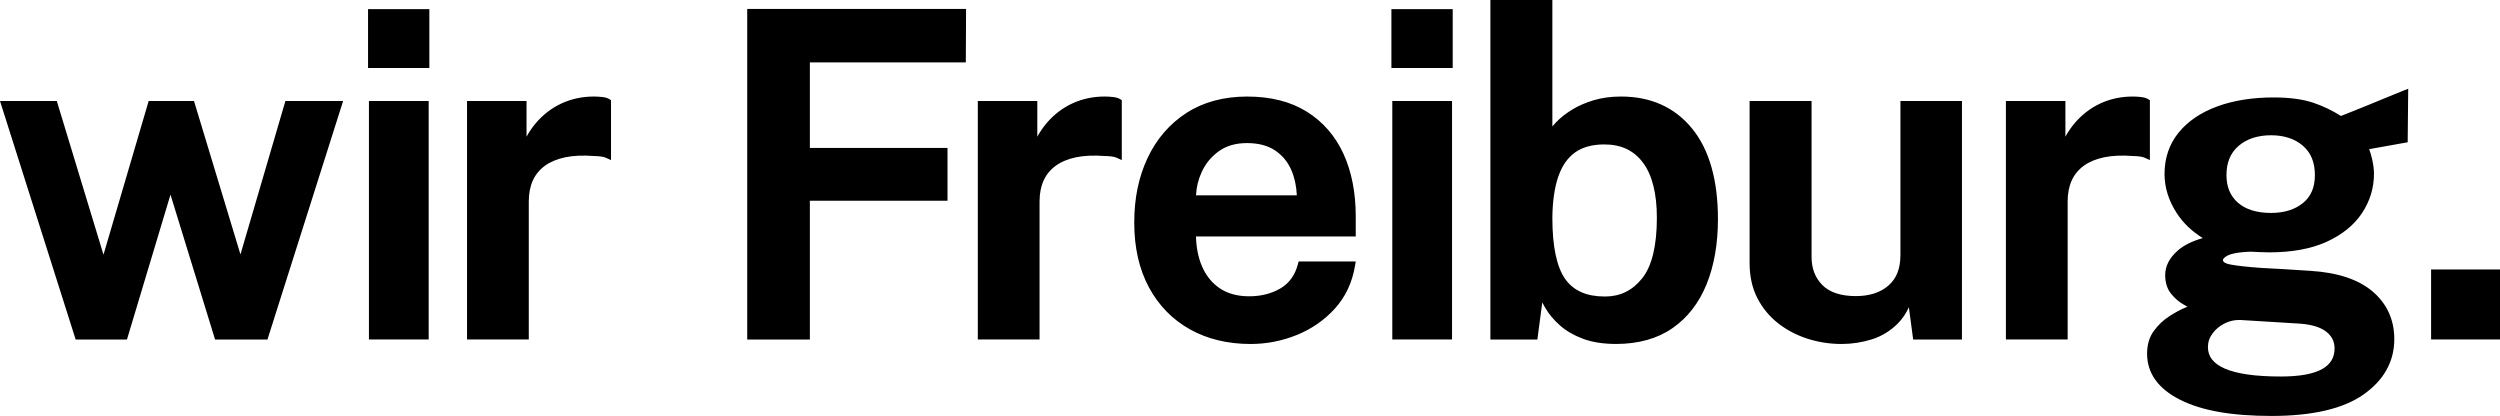 <?xml version="1.0" encoding="UTF-8" standalone="no"?>
<svg
   id="logo"
   viewBox="0 0 1740.14 289.52"
   version="1.1"
   sodipodi:docname="logo-big-dark.svg"
   width="1740.14"
   height="289.52"
   inkscape:version="1.2 (dc2aeda, 2022-05-15)"
   xmlns:inkscape="http://www.inkscape.org/namespaces/inkscape"
   xmlns:sodipodi="http://sodipodi.sourceforge.net/DTD/sodipodi-0.dtd"
   xmlns="http://www.w3.org/2000/svg"
   xmlns:svg="http://www.w3.org/2000/svg">
  <sodipodi:namedview
     id="namedview16"
     pagecolor="#000000"
     bordercolor="#666666"
     borderopacity="1.0"
     inkscape:showpageshadow="2"
     inkscape:pageopacity="0.0"
     inkscape:pagecheckerboard="0"
     inkscape:deskcolor="#d1d1d1"
     showgrid="false"
     inkscape:zoom="0.56636364"
     inkscape:cx="612.68058"
     inkscape:cy="150.96308"
     inkscape:window-width="2364"
     inkscape:window-height="1205"
     inkscape:window-x="435"
     inkscape:window-y="30"
     inkscape:window-maximized="0"
     inkscape:current-layer="logo" />
  <defs
     id="defs11">
    <style
       id="style9">
      .cls-1 {
        fill: #000;
      }
    </style>
  </defs>
  <path
     class="cls-1"
     d="m 198.66,70.3 h 40.17 L 186.17,236.31 H 149.7 L 118.67,135.47 88.37,236.31 H 52.66 L 0,70.3 H 39.53 L 72.03,177.28 103.48,70.3 h 31.55 l 32.34,106.81 z m 58.14,166.01 h 41.58 V 70.3 H 256.8 Z M 256.18,47.33 h 42.67 V 6.37 H 256.18 Z M 419.1,67.52 c -1.88,-0.22 -3.81,-0.33 -5.74,-0.33 -8.01,0 -15.55,1.6 -22.39,4.75 -6.84,3.15 -12.87,7.74 -17.92,13.66 -2.46,2.88 -4.65,6.07 -6.55,9.54 V 70.3 h -41.42 v 166.01 h 42.98 v -96.07 c 0,-5.61 0.97,-10.56 2.87,-14.71 1.88,-4.08 4.71,-7.5 8.41,-10.18 3.78,-2.73 8.52,-4.7 14.1,-5.87 5.69,-1.18 12.38,-1.48 20.08,-0.88 1.24,0 2.74,0.1 4.45,0.29 1.54,0.18 2.77,0.47 3.66,0.87 l 3.67,1.67 V 69.72 l -1.22,-0.76 c -1.17,-0.72 -2.78,-1.2 -4.96,-1.46 z m 101.01,168.79 h 43.6 v -96.59 h 95.81 V 102.96 H 563.71 V 43.44 H 672.26 L 672.44,6.22 H 520.11 V 236.3 Z M 774.64,67.52 c -1.87,-0.22 -3.8,-0.33 -5.74,-0.33 -8.01,0 -15.55,1.6 -22.39,4.75 -6.85,3.15 -12.87,7.75 -17.92,13.66 -2.46,2.88 -4.65,6.07 -6.56,9.54 V 70.3 h -41.42 v 166.01 h 42.98 v -96.07 c 0,-5.61 0.97,-10.56 2.88,-14.71 1.87,-4.08 4.7,-7.5 8.41,-10.18 3.77,-2.73 8.52,-4.7 14.1,-5.87 5.69,-1.18 12.38,-1.48 20.08,-0.88 1.24,0 2.74,0.1 4.45,0.29 1.54,0.18 2.77,0.47 3.65,0.87 l 3.67,1.67 V 69.72 l -1.22,-0.76 c -1.17,-0.72 -2.78,-1.2 -4.96,-1.46 z m 160.47,39.52 c 5.68,12.37 8.56,27 8.56,43.47 v 14.1 H 832.48 c 0.18,7.69 1.56,14.63 4.13,20.65 2.79,6.55 6.98,11.75 12.44,15.43 5.45,3.68 12.34,5.55 20.48,5.55 8.14,0 15.76,-1.89 21.91,-5.61 6.05,-3.66 9.96,-9.13 11.98,-16.72 l 0.51,-1.93 h 39.74 l -0.5,3.02 c -1.94,11.64 -6.65,21.66 -14.01,29.78 -7.28,8.03 -16.21,14.22 -26.53,18.39 -10.27,4.15 -21.09,6.26 -32.15,6.26 -15.94,0 -30.15,-3.44 -42.25,-10.21 -12.15,-6.8 -21.76,-16.64 -28.54,-29.26 -6.76,-12.56 -10.19,-27.67 -10.19,-44.93 0,-17.26 3.12,-31.94 9.27,-45.04 6.19,-13.18 15.26,-23.72 26.99,-31.33 11.73,-7.6 26,-11.46 42.39,-11.46 16.39,0 30.21,3.53 41.42,10.5 11.22,6.98 19.82,16.86 25.56,29.35 z m -98.68,12.73 c -2.37,5.2 -3.69,10.63 -3.93,16.17 h 70.16 c -0.27,-6.38 -1.54,-12.24 -3.78,-17.46 -2.48,-5.77 -6.32,-10.42 -11.41,-13.8 -5.09,-3.38 -11.65,-5.09 -19.49,-5.09 -7.84,0 -14.27,1.88 -19.5,5.59 -5.3,3.76 -9.35,8.67 -12.05,14.59 z M 968.5,47.33 h 42.67 V 6.37 H 968.5 Z m 0.62,188.98 h 41.58 V 70.3 H 969.12 Z M 1177.77,89.45 c 11.95,14.61 18.01,35.84 18.01,63.07 0,17.16 -2.66,32.4 -7.89,45.3 -5.3,13.07 -13.31,23.37 -23.79,30.63 -10.5,7.27 -23.69,10.96 -39.19,10.96 -8.87,0 -16.61,-1.21 -23,-3.58 -6.39,-2.38 -11.82,-5.53 -16.13,-9.36 -4.28,-3.79 -7.76,-7.95 -10.32,-12.38 -0.7,-1.2 -1.35,-2.39 -1.95,-3.57 l -3.41,25.79 h -32.7 V 0 h 43.13 v 88.01 c 0.76,-0.92 1.58,-1.84 2.45,-2.75 3.1,-3.27 6.92,-6.29 11.34,-8.98 4.44,-2.7 9.54,-4.91 15.16,-6.57 5.66,-1.67 12,-2.52 18.85,-2.52 20.73,0 37.36,7.49 49.44,22.26 z m -34.25,23.66 c -6.38,-8.47 -15.16,-12.58 -26.85,-12.58 -8.33,0 -15.17,1.88 -20.35,5.58 -5.18,3.71 -9.1,9.35 -11.65,16.78 -2.65,7.69 -4.04,17.36 -4.14,28.73 0,19.87 3.01,34.2 8.94,42.57 5.81,8.21 14.86,12.2 27.67,12.2 10.57,0 19.02,-4.11 25.82,-12.56 6.84,-8.51 10.31,-22.72 10.31,-42.23 0,-16.97 -3.28,-29.92 -9.75,-38.49 z m 179.28,64.46 c 0,9.36 -2.71,16.27 -8.29,21.15 -5.6,4.89 -13.24,7.37 -22.71,7.37 -10.43,0 -18.26,-2.57 -23.28,-7.63 -5.1,-5.14 -7.57,-11.56 -7.57,-19.64 V 70.31 h -43.13 v 112.86 c 0,9.19 1.83,17.39 5.42,24.36 3.58,6.95 8.48,12.86 14.55,17.58 6.02,4.68 12.91,8.28 20.48,10.69 7.53,2.4 15.46,3.63 23.57,3.63 7.17,0 14.26,-1.09 21.08,-3.23 6.97,-2.19 13.14,-6 18.34,-11.31 2.97,-3.04 5.45,-6.73 7.42,-11.04 l 3,22.47 h 33.95 V 70.31 h -42.82 v 107.27 z m 173.62,-107.83 -1.22,-0.76 c -1.17,-0.72 -2.78,-1.2 -4.96,-1.46 -1.87,-0.22 -3.8,-0.33 -5.74,-0.33 -8.02,0 -15.55,1.6 -22.39,4.75 -6.84,3.15 -12.87,7.74 -17.92,13.66 -2.46,2.88 -4.65,6.07 -6.55,9.54 V 70.3 h -41.42 v 166.01 h 42.98 v -96.07 c 0,-5.61 0.97,-10.56 2.87,-14.71 1.88,-4.08 4.71,-7.51 8.42,-10.18 3.78,-2.73 8.52,-4.7 14.1,-5.87 5.7,-1.18 12.39,-1.48 20.08,-0.88 1.24,0 2.74,0.1 4.45,0.29 1.53,0.18 2.76,0.47 3.66,0.88 l 3.66,1.66 v -41.7 z m 176.25,-6.57 3.58,-1.41 -0.37,37.26 -26.8,4.79 c 0.85,2.31 1.56,4.73 2.11,7.26 0.82,3.69 1.23,7.02 1.23,9.89 0,9.8 -2.79,18.99 -8.29,27.32 -5.49,8.31 -13.75,15.03 -24.57,19.98 -10.71,4.9 -24.18,7.39 -40.04,7.39 -1.58,0 -3.74,-0.05 -6.47,-0.16 -2.72,-0.1 -4.92,-0.21 -6.6,-0.31 -9.65,0.37 -13.99,1.65 -15.88,2.66 -2.06,1.1 -3.29,2.28 -3.29,3.16 0,1.71 2.67,2.61 4.91,3.06 4.57,0.91 11.99,1.73 22.07,2.45 3.59,0.21 8.36,0.46 14.26,0.77 5.84,0.31 12.51,0.73 19.8,1.25 18.82,1.17 33.35,6.01 43.18,14.38 9.99,8.52 15.06,19.67 15.06,33.16 0,15.65 -7.28,28.66 -21.64,38.68 -14.06,9.8 -35.5,14.77 -63.7,14.77 -28.2,0 -48.72,-3.75 -63.53,-11.16 -15.4,-7.7 -23.2,-18.53 -23.2,-32.18 0,-6.24 1.58,-11.57 4.7,-15.84 2.98,-4.08 6.56,-7.49 10.64,-10.13 3.95,-2.56 7.65,-4.57 10.98,-5.97 0.65,-0.27 1.23,-0.52 1.75,-0.75 -0.87,-0.5 -1.8,-1.04 -2.81,-1.61 -3.17,-1.81 -6.06,-4.33 -8.59,-7.47 -2.7,-3.35 -4.07,-7.72 -4.07,-12.98 0,-6.14 2.88,-11.81 8.57,-16.87 4.25,-3.78 10.16,-6.74 17.62,-8.84 -7.57,-4.64 -13.66,-10.46 -18.15,-17.37 -5.64,-8.68 -8.5,-17.84 -8.5,-27.23 0,-11.14 3.31,-20.85 9.84,-28.86 6.44,-7.9 15.5,-14.03 26.93,-18.22 11.28,-4.13 24.48,-6.22 39.23,-6.22 11.01,0 20.29,1.25 27.58,3.71 6.79,2.3 13.25,5.39 19.21,9.19 l 7.55,-3 c 3.78,-1.5 7.89,-3.16 12.34,-4.97 4.45,-1.81 8.72,-3.57 12.81,-5.28 4.12,-1.72 7.63,-3.15 10.55,-4.3 z m -47.68,179.41 c 0,-4.8 -1.87,-8.62 -5.71,-11.65 -4.02,-3.18 -10.24,-5.08 -18.48,-5.67 l -40.57,-2.49 c -0.56,-0.04 -1.11,-0.06 -1.66,-0.06 -3.4,0 -6.67,0.74 -9.74,2.22 -3.59,1.72 -6.53,4.12 -8.76,7.13 -2.17,2.94 -3.23,6.07 -3.23,9.58 0,6.51 3.77,11.36 11.53,14.82 8.33,3.72 21.53,5.61 39.23,5.61 13.06,0 22.78,-1.77 28.88,-5.26 5.72,-3.27 8.5,-7.92 8.5,-14.24 z M 1611.3,121.89 c 0,-8.83 -2.71,-15.5 -8.29,-20.37 -5.6,-4.89 -13.09,-7.37 -22.25,-7.37 -9.16,0 -16.98,2.51 -22.64,7.45 -5.63,4.92 -8.37,11.56 -8.37,20.29 0,8.21 2.61,14.49 7.98,19.2 5.4,4.73 13.14,7.13 23.02,7.13 9.19,0 16.69,-2.34 22.31,-6.95 5.54,-4.55 8.23,-10.89 8.23,-19.38 z m 80.88,65.68 v 48.73 h 47.96 v -48.73 z"
     id="path13" />
</svg>
